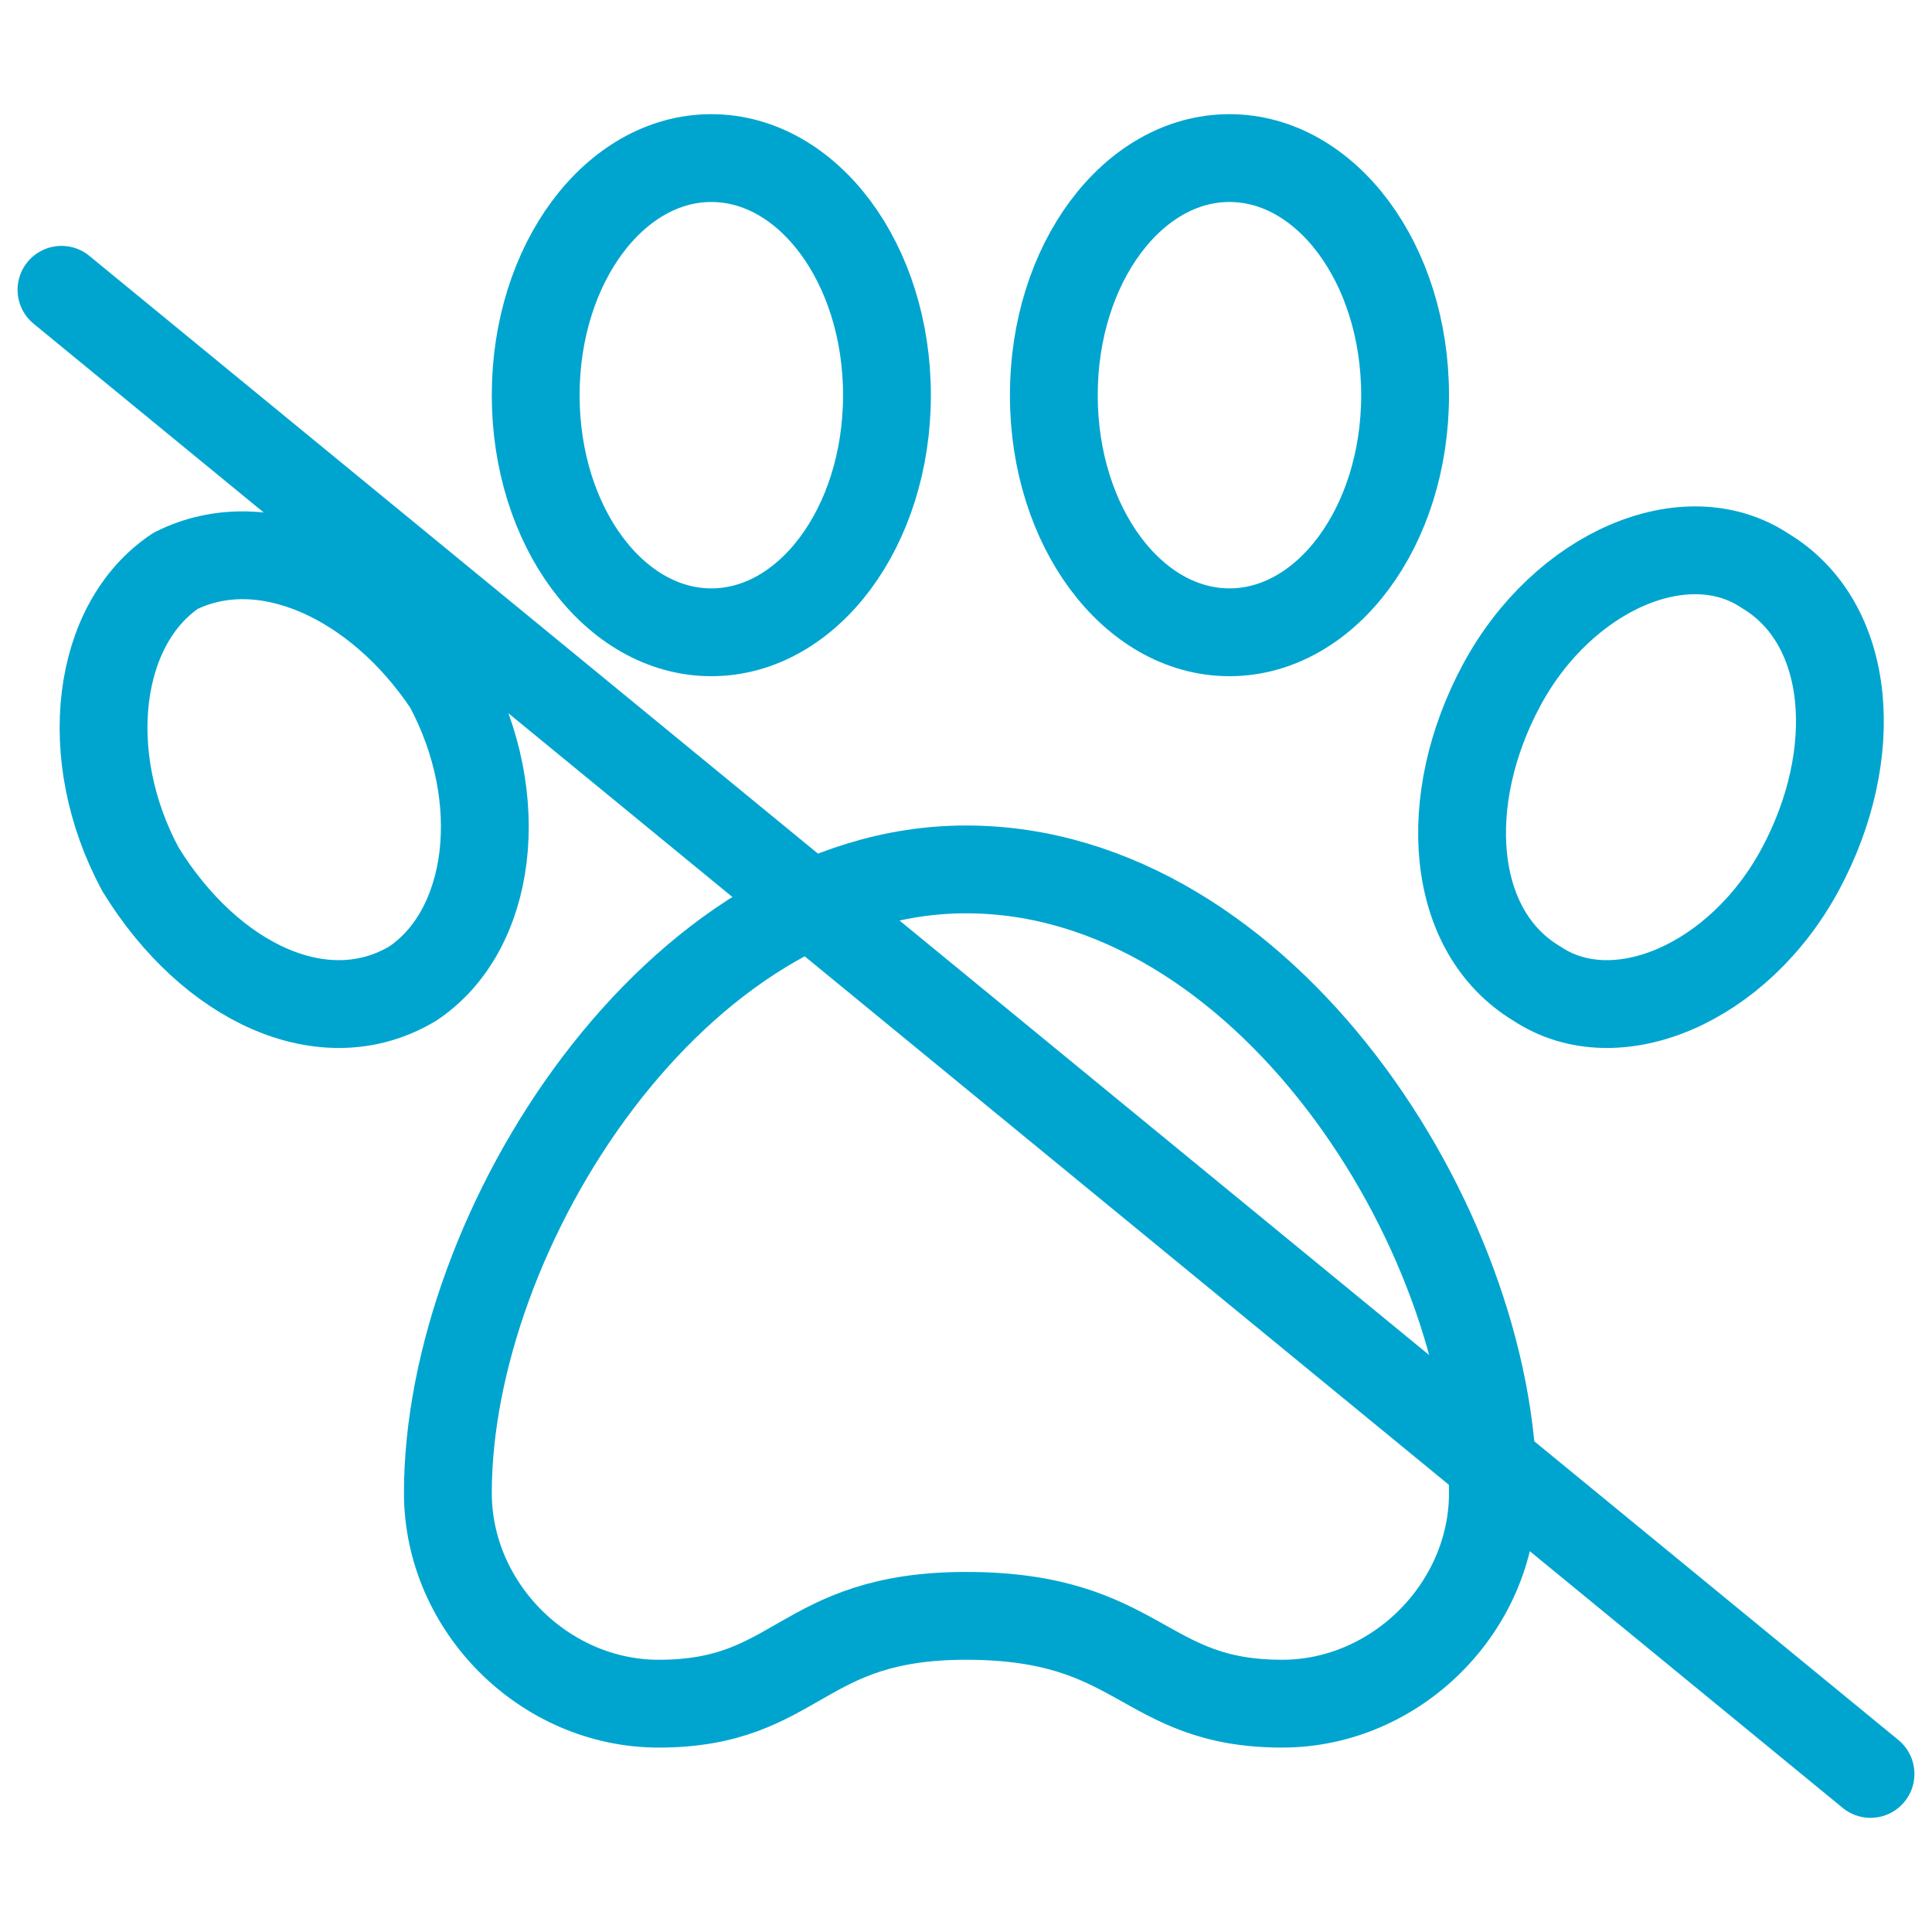 <?xml version="1.0" encoding="UTF-8"?>
<!-- Generator: Adobe Illustrator 27.8.0, SVG Export Plug-In . SVG Version: 6.00 Build 0)  -->
<svg xmlns="http://www.w3.org/2000/svg" xmlns:xlink="http://www.w3.org/1999/xlink" version="1.1" id="Calque_1" x="0px" y="0px" viewBox="0 0 22 22" style="enable-background:new 0 0 22 22;" xml:space="preserve">
<style type="text/css">
	.st0{clip-path:url(#SVGID_00000134957778599200705020000001649300766336466085_);}
	.st1{fill:none;stroke:#00A5CF;stroke-linecap:round;stroke-linejoin:round;}
</style>
<g>
	<defs>
		<rect id="SVGID_1_" y="1" width="22" height="20"></rect>
	</defs>
	<clipPath id="SVGID_00000165924314319387673140000018165047378062013111_">
		<use xlink:href="#SVGID_1_" style="overflow:visible;"></use>
	</clipPath>
	<g style="clip-path:url(#SVGID_00000165924314319387673140000018165047378062013111_);">
		<path class="st1" d="M7.5,19.4c-1.3,0-2.4-1.1-2.4-2.4c0-3,2.6-7.1,5.9-7.1C14.4,9.9,17,14,17,17c0,1.3-1.1,2.4-2.4,2.4    c-1.6,0-1.6-1-3.6-1C9.1,18.4,9.1,19.4,7.5,19.4z"></path>
		<path class="st1" d="M8.1,7.2c1.1,0,2-1.2,2-2.7s-0.9-2.7-2-2.7s-2,1.2-2,2.7S7,7.2,8.1,7.2z"></path>
		<path class="st1" d="M14,7.2c1.1,0,2-1.2,2-2.7s-0.9-2.7-2-2.7c-1.1,0-2,1.2-2,2.7S12.9,7.2,14,7.2z"></path>
		<path class="st1" d="M20.5,9.9c0.7-1.3,0.6-2.8-0.4-3.4c-0.9-0.6-2.3,0-3,1.3c-0.7,1.3-0.6,2.8,0.4,3.4    C18.4,11.8,19.8,11.2,20.5,9.9z"></path>
		<path class="st1" d="M4.7,11.2c0.9-0.6,1.1-2.1,0.4-3.4C4.3,6.6,3,6,2,6.5C1.1,7.1,0.9,8.6,1.6,9.9C2.4,11.2,3.7,11.8,4.7,11.2z"></path>
		<path class="st1" d="M21.3,20.2L0.7,3.3"></path>
	</g>
</g>
</svg>
